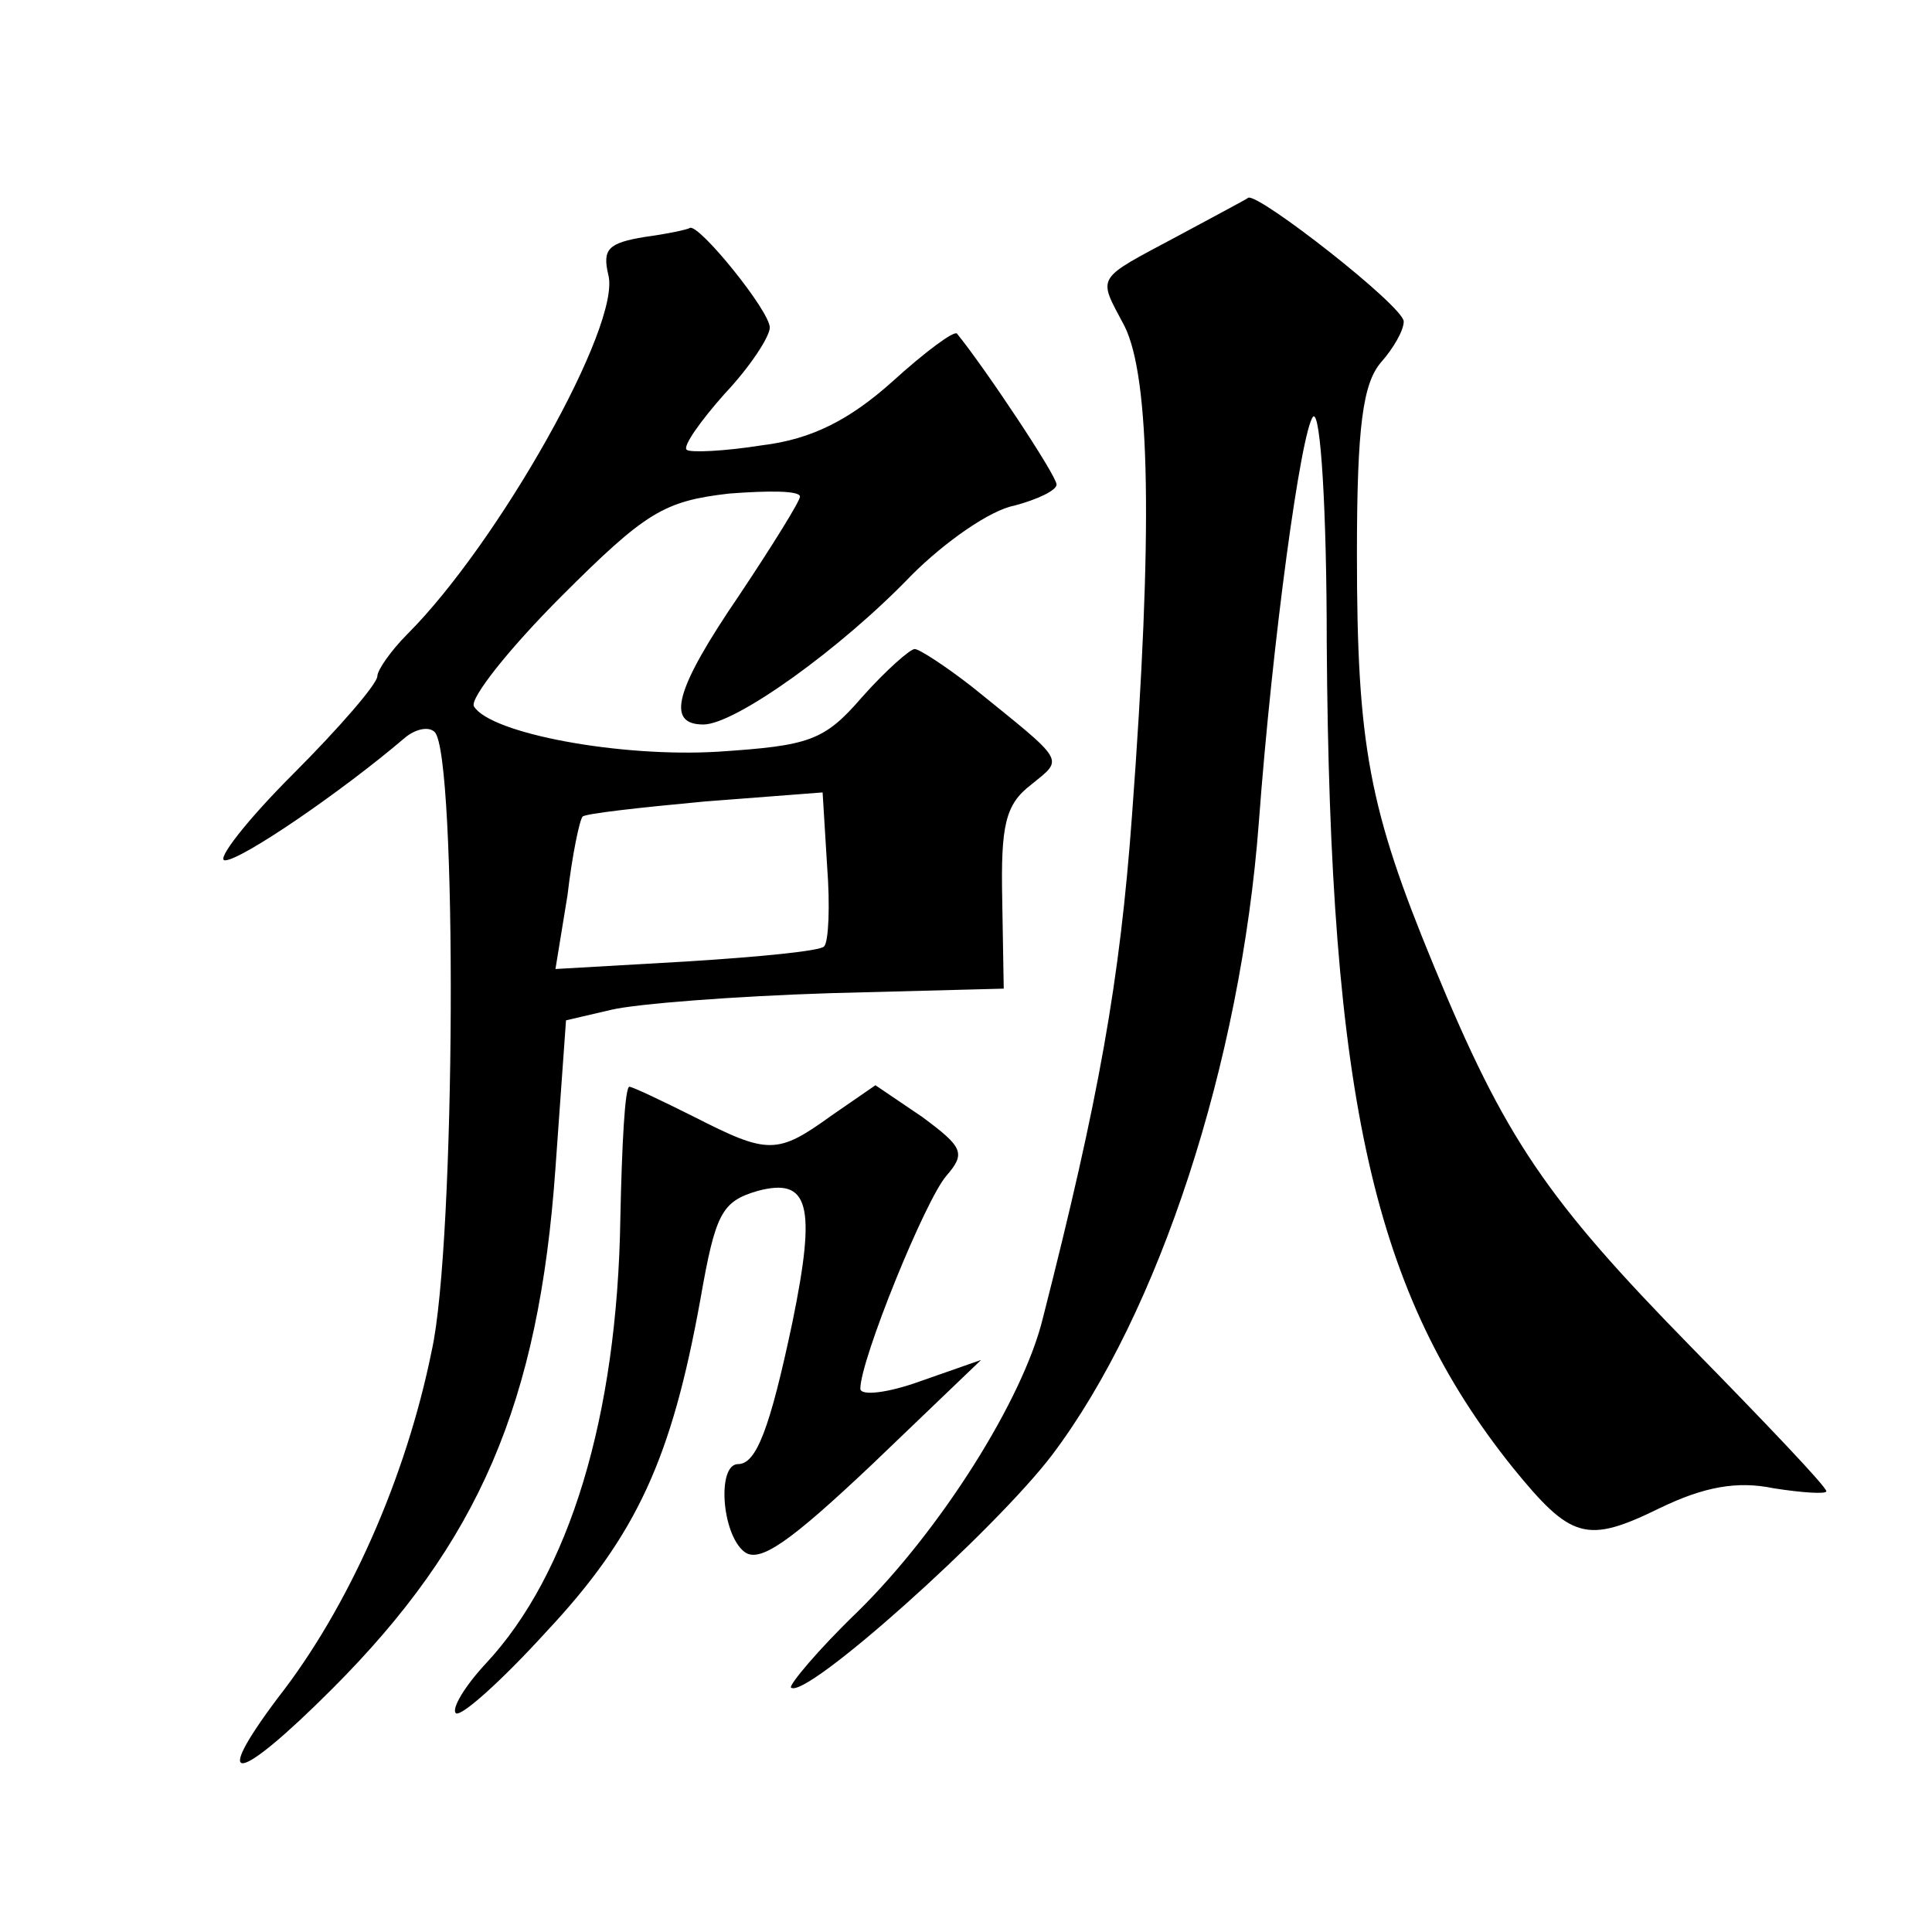 <?xml version="1.0" standalone="no"?>
<!DOCTYPE svg PUBLIC "-//W3C//DTD SVG 20010904//EN"
 "http://www.w3.org/TR/2001/REC-SVG-20010904/DTD/svg10.dtd">
<svg version="1.0" xmlns="http://www.w3.org/2000/svg"
 width="128pt" height="128pt" viewBox="0 0 128 128"
 preserveAspectRatio="xMidYMid meet">
<g transform="translate(0,128) scale(0.1,-0.1)"
fill="#0" stroke="none">
<path d="M781 1124 c-56 -30 -54 -26 -36 -60 17 -34 19 -136 5 -324 -8 -110 -22
-188 -59 -333 -13 -54 -68 -141 -123 -195 -26 -25 -45 -48 -44 -50 9 -9 135 104
173 154 71 94 125 260 137 419 9 121 28 260 36 269 5 4 9 -63 9 -150 2 -303 31
-431 123 -546 39 -48 49 -51 98 -27 29 14 51 18 75 13 19 -3 35 -4 35 -2 0 3 -40
45 -89 95 -97 99 -124 139 -171 253 -43 104 -51 146 -51 273 0 85 4 113 16 127
8 9 15 21 15 27 0 10 -96 85 -103 82 -1 -1 -22 -12 -46 -25z M427 1123 c-24 -4
-28 -8 -24 -25 9 -33 -73 -178 -133 -238 -11 -11 -20 -24 -20 -28 0 -5 -25 -34
-56 -65 -31 -31 -51 -57 -45 -57 11 0 78 46 119 81 7 6 16 8 20 4 15 -15 14 -339
-2 -410 -17 -84 -55 -170 -102 -230 -45 -60 -27 -57 36 6 97 97 137 189 148 345
l7 98 30 7 c17 4 82 9 145 11 l115 3 -1 59 c-1 49 2 63 19 76 22 18 24 14 -39 65
-18 14 -35 25 -38 25 -3 0 -19 -14 -35 -32 -25 -29 -35 -32 -95 -36 -65 -4 -151
12 -162 30 -3 5 23 38 58 73 56 56 68 63 111 68 26 2 47 2 47 -2 0 -3 -18 -32 -40
-65 -43 -63 -49 -86 -24 -86 21 0 91 50 138 99 22 22 52 43 68 46 15 4 28 10 28
14 0 6 -48 78 -66 100 -2 2 -21 -12 -43 -32 -28 -25 -53 -38 -86 -42 -25 -4 -48
-5 -50 -3 -3 2 9 19 25 37 17 18 30 38 30 44 0 11 -47 69 -53 66 -1 -1 -15 -4 -30
-6z m119 -470 c-2 -3 -43 -7 -91 -10 l-87 -5 8 49 c3 26 8 50 10 52 2 2 38 6 81
10 l78 6 3 -49 c2 -26 1 -50 -2 -53z M411 473 c-2 -132 -34 -236 -89 -295 -14 -15
-23 -30 -20 -33 3 -3 30 21 60 54 60 64 83 115 102 220 10 57 14 65 38 72 34 9
39 -9 23 -87 -15 -71 -24 -94 -36 -94 -14 0 -11 -46 4 -58 10 -8 30 6 85 58 l72
69 -40 -14 c-22 -8 -40 -10 -40 -5 0 19 43 125 57 141 13 15 11 19 -16 39 l-31
21 -29 -20 c-36 -26 -42 -26 -91 -1 -22 11 -41 20 -43 20 -3 0 -5 -39 -6 -87z"/>
</g>
</svg>
